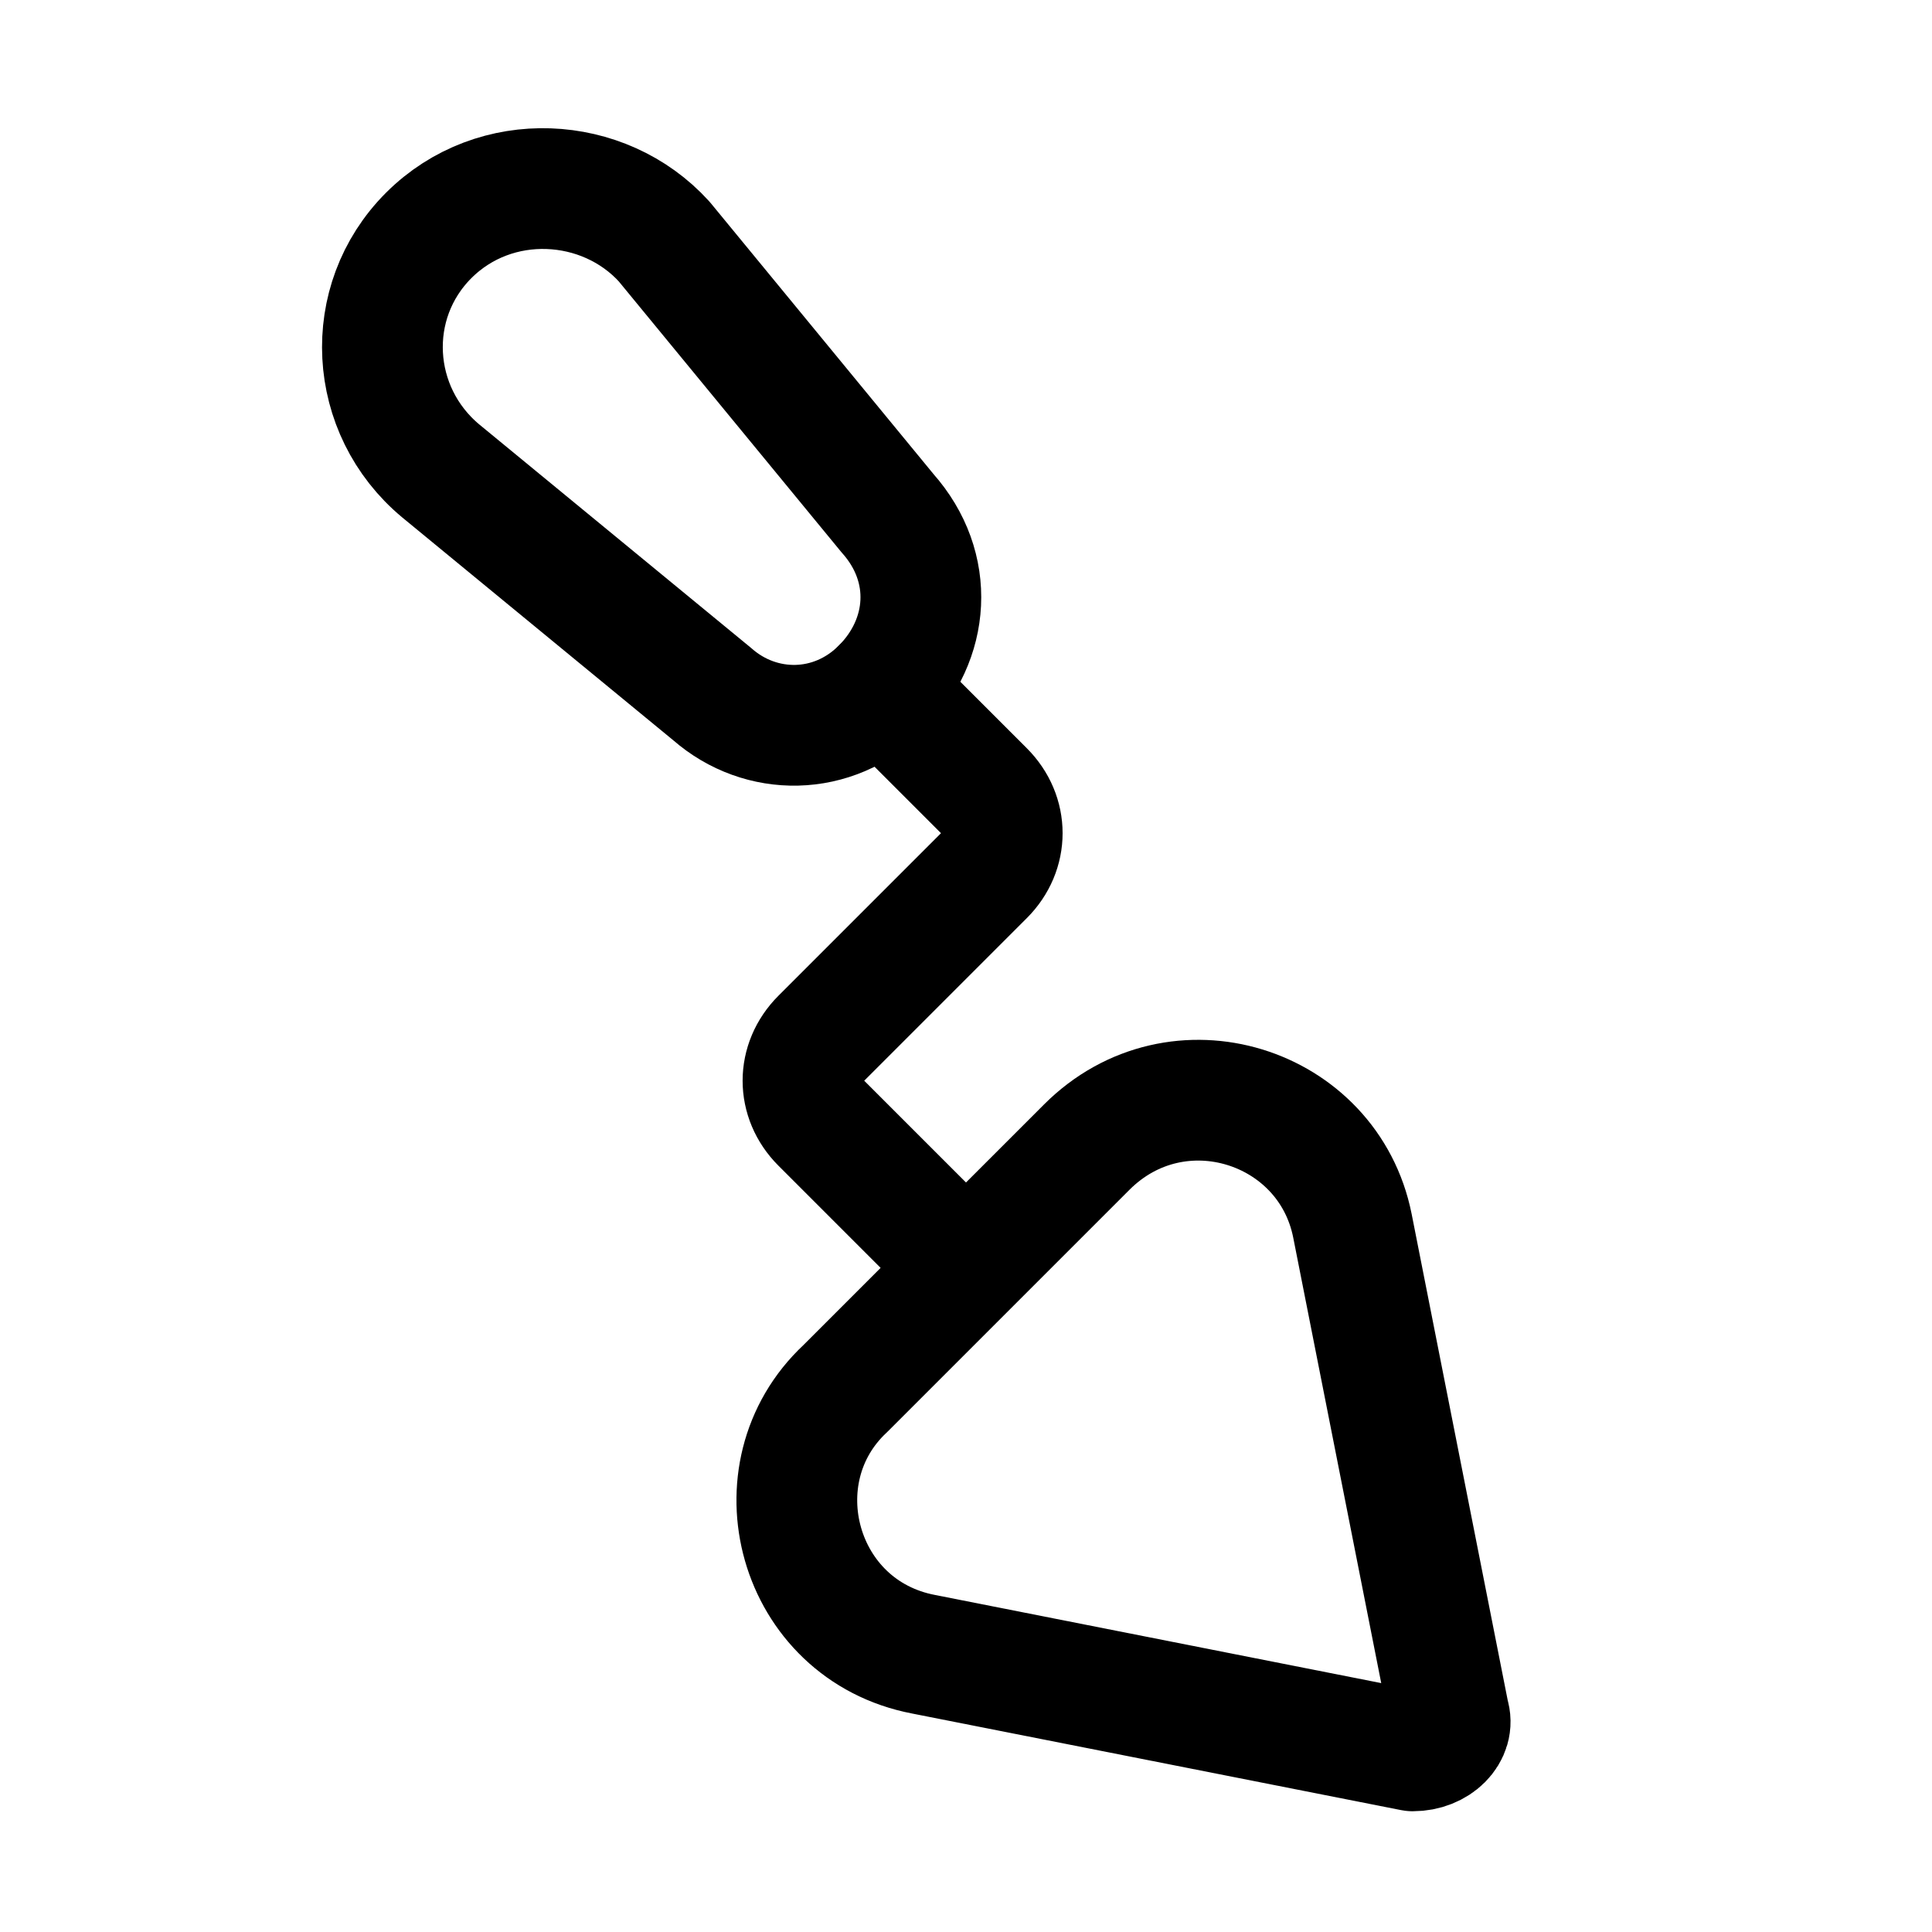 <?xml version="1.0" encoding="utf-8"?>
<svg version="1.1" id="Icons" xmlns="http://www.w3.org/2000/svg" xmlns:xlink="http://www.w3.org/1999/xlink" 
	 viewBox="0 0 32 32" xml:space="preserve">
<style type="text/css">
	.st0{fill:none;stroke:#000000;stroke-width:2;stroke-linecap:round;stroke-linejoin:round;stroke-miterlimit:10;}
	.st1{fill:none;stroke:#000000;stroke-width:2;stroke-linejoin:round;stroke-miterlimit:10;}
	.st2{fill:none;stroke:#000000;stroke-width:2;stroke-linecap:round;stroke-miterlimit:10;}
</style>
<path class="st0" d="M14.6,11.4L14.6,11.4c-0.8,0.8-2,0.8-2.8,0.1L7.3,7.8C6.1,6.8,6,5,7.1,3.9l0,0C8.2,2.8,10,2.9,11,4l3.7,4.5
	C15.5,9.4,15.4,10.6,14.6,11.4z"/>
<path class="st0" d="M23.4,29l-8.1-1.6c-2.1-0.4-2.8-3-1.3-4.4l4-4c1.5-1.5,4-0.7,4.4,1.3l1.6,8.1C24.1,28.7,23.8,29,23.4,29z"/>
<path class="st0" d="M14.6,11.4l1.7,1.7c0.4,0.4,0.4,1,0,1.4l-2.7,2.7c-0.4,0.4-0.4,1,0,1.4l2.3,2.3"/>
</svg>